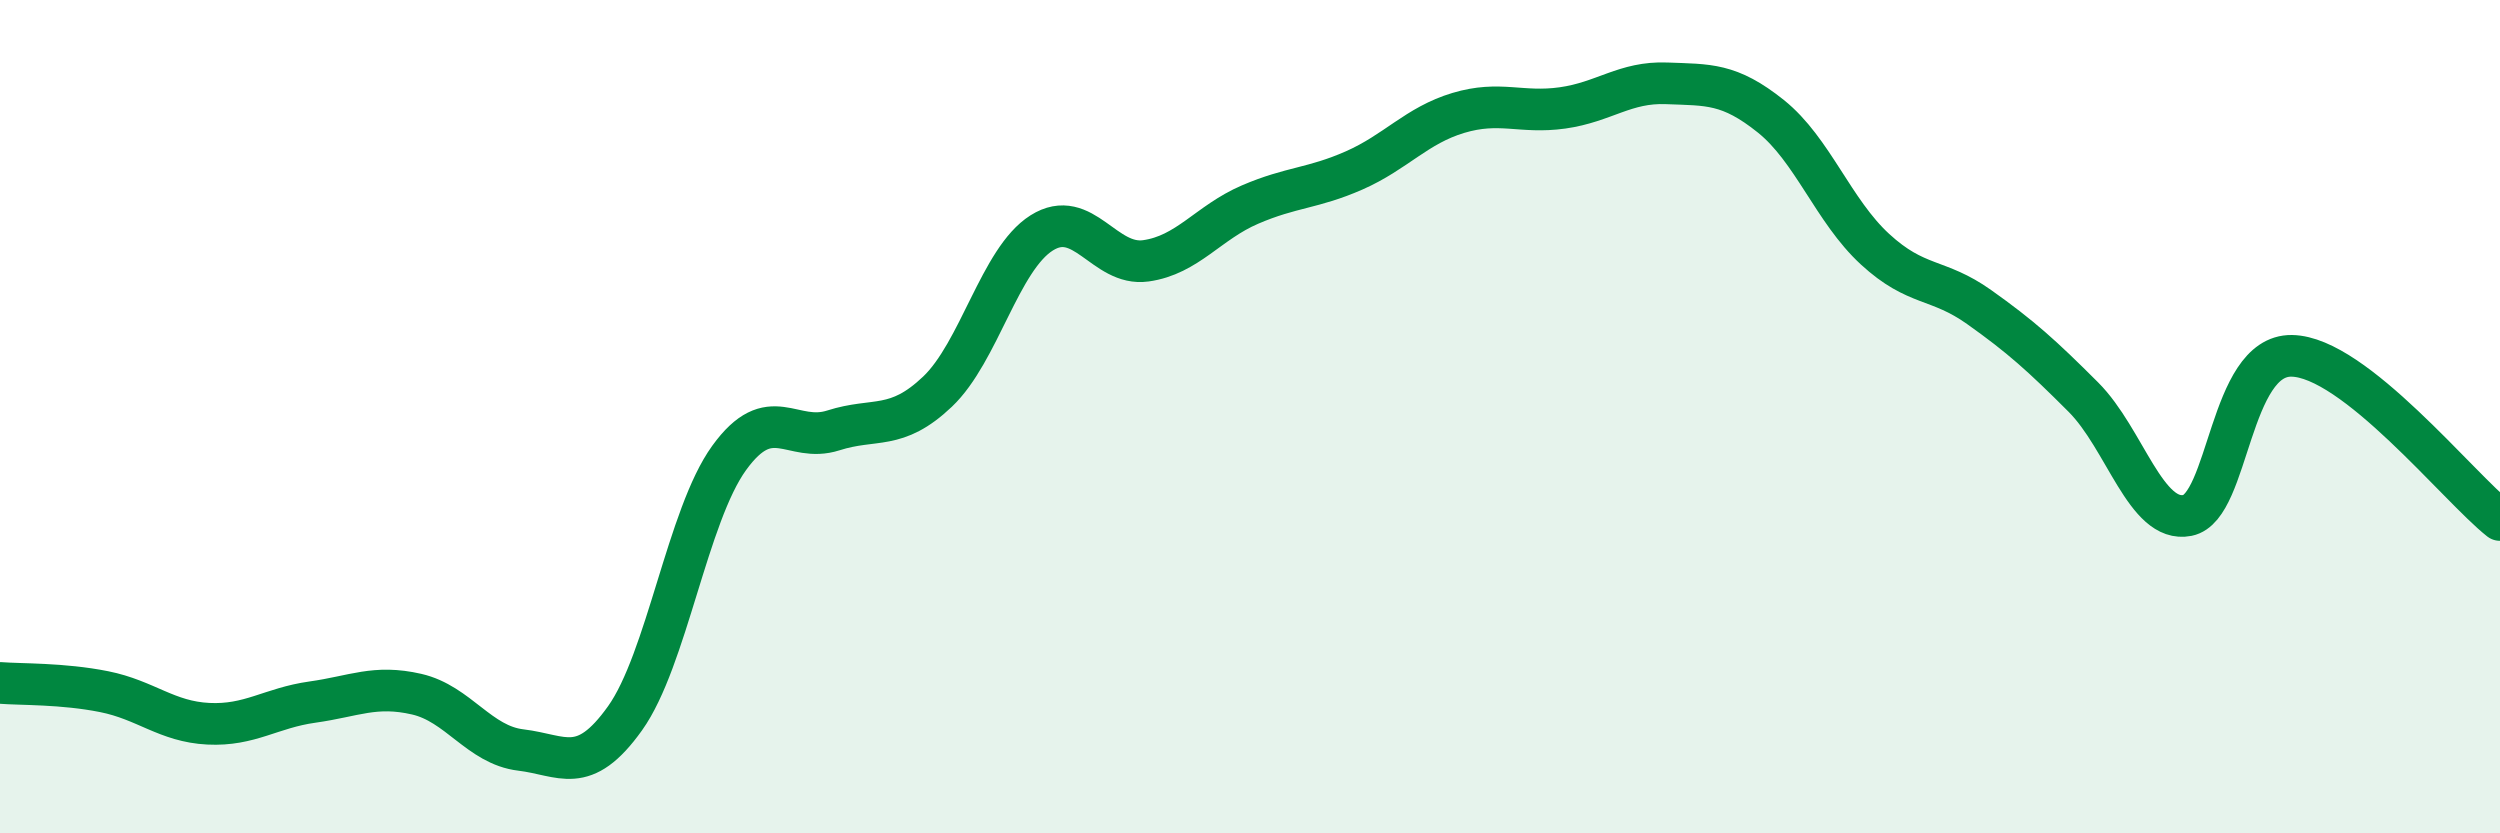 
    <svg width="60" height="20" viewBox="0 0 60 20" xmlns="http://www.w3.org/2000/svg">
      <path
        d="M 0,16.39 C 0.5,16.43 1.5,16.4 2.5,16.6 C 3.5,16.8 4,17.32 5,17.37 C 6,17.42 6.5,16.99 7.5,16.85 C 8.5,16.71 9,16.43 10,16.66 C 11,16.89 11.5,17.88 12.5,18 C 13.5,18.12 14,18.64 15,17.24 C 16,15.84 16.5,12.37 17.5,10.99 C 18.5,9.61 19,10.65 20,10.33 C 21,10.01 21.5,10.35 22.5,9.4 C 23.5,8.45 24,6.22 25,5.59 C 26,4.96 26.5,6.4 27.5,6.26 C 28.5,6.12 29,5.34 30,4.91 C 31,4.48 31.5,4.53 32.5,4.09 C 33.5,3.65 34,3.01 35,2.71 C 36,2.41 36.5,2.73 37.5,2.59 C 38.5,2.45 39,1.96 40,2 C 41,2.04 41.5,1.99 42.5,2.79 C 43.5,3.59 44,5.06 45,5.98 C 46,6.9 46.5,6.66 47.5,7.37 C 48.5,8.08 49,8.53 50,9.53 C 51,10.53 51.5,12.57 52.5,12.37 C 53.5,12.17 53.5,8.52 55,8.54 C 56.5,8.56 59,11.69 60,12.48L60 20L0 20Z"
        fill="#008740"
        opacity="0.1"
        stroke-linecap="round"
        stroke-linejoin="round"
      />
      <path
        d="M 0,16.39 C 0.5,16.43 1.5,16.4 2.5,16.6 C 3.5,16.8 4,17.32 5,17.37 C 6,17.42 6.5,16.99 7.5,16.85 C 8.5,16.71 9,16.43 10,16.66 C 11,16.89 11.5,17.88 12.5,18 C 13.5,18.12 14,18.64 15,17.24 C 16,15.84 16.5,12.37 17.5,10.99 C 18.5,9.61 19,10.65 20,10.33 C 21,10.01 21.5,10.35 22.5,9.4 C 23.5,8.45 24,6.22 25,5.59 C 26,4.96 26.5,6.4 27.5,6.26 C 28.5,6.12 29,5.34 30,4.91 C 31,4.48 31.5,4.53 32.5,4.09 C 33.5,3.65 34,3.01 35,2.71 C 36,2.41 36.5,2.73 37.5,2.59 C 38.5,2.45 39,1.96 40,2 C 41,2.04 41.5,1.99 42.5,2.79 C 43.5,3.59 44,5.06 45,5.98 C 46,6.9 46.5,6.66 47.5,7.37 C 48.5,8.08 49,8.53 50,9.53 C 51,10.53 51.5,12.57 52.5,12.37 C 53.5,12.17 53.5,8.52 55,8.54 C 56.5,8.56 59,11.69 60,12.48"
        stroke="#008740"
        stroke-width="1"
        fill="none"
        stroke-linecap="round"
        stroke-linejoin="round"
      />
    </svg>
  